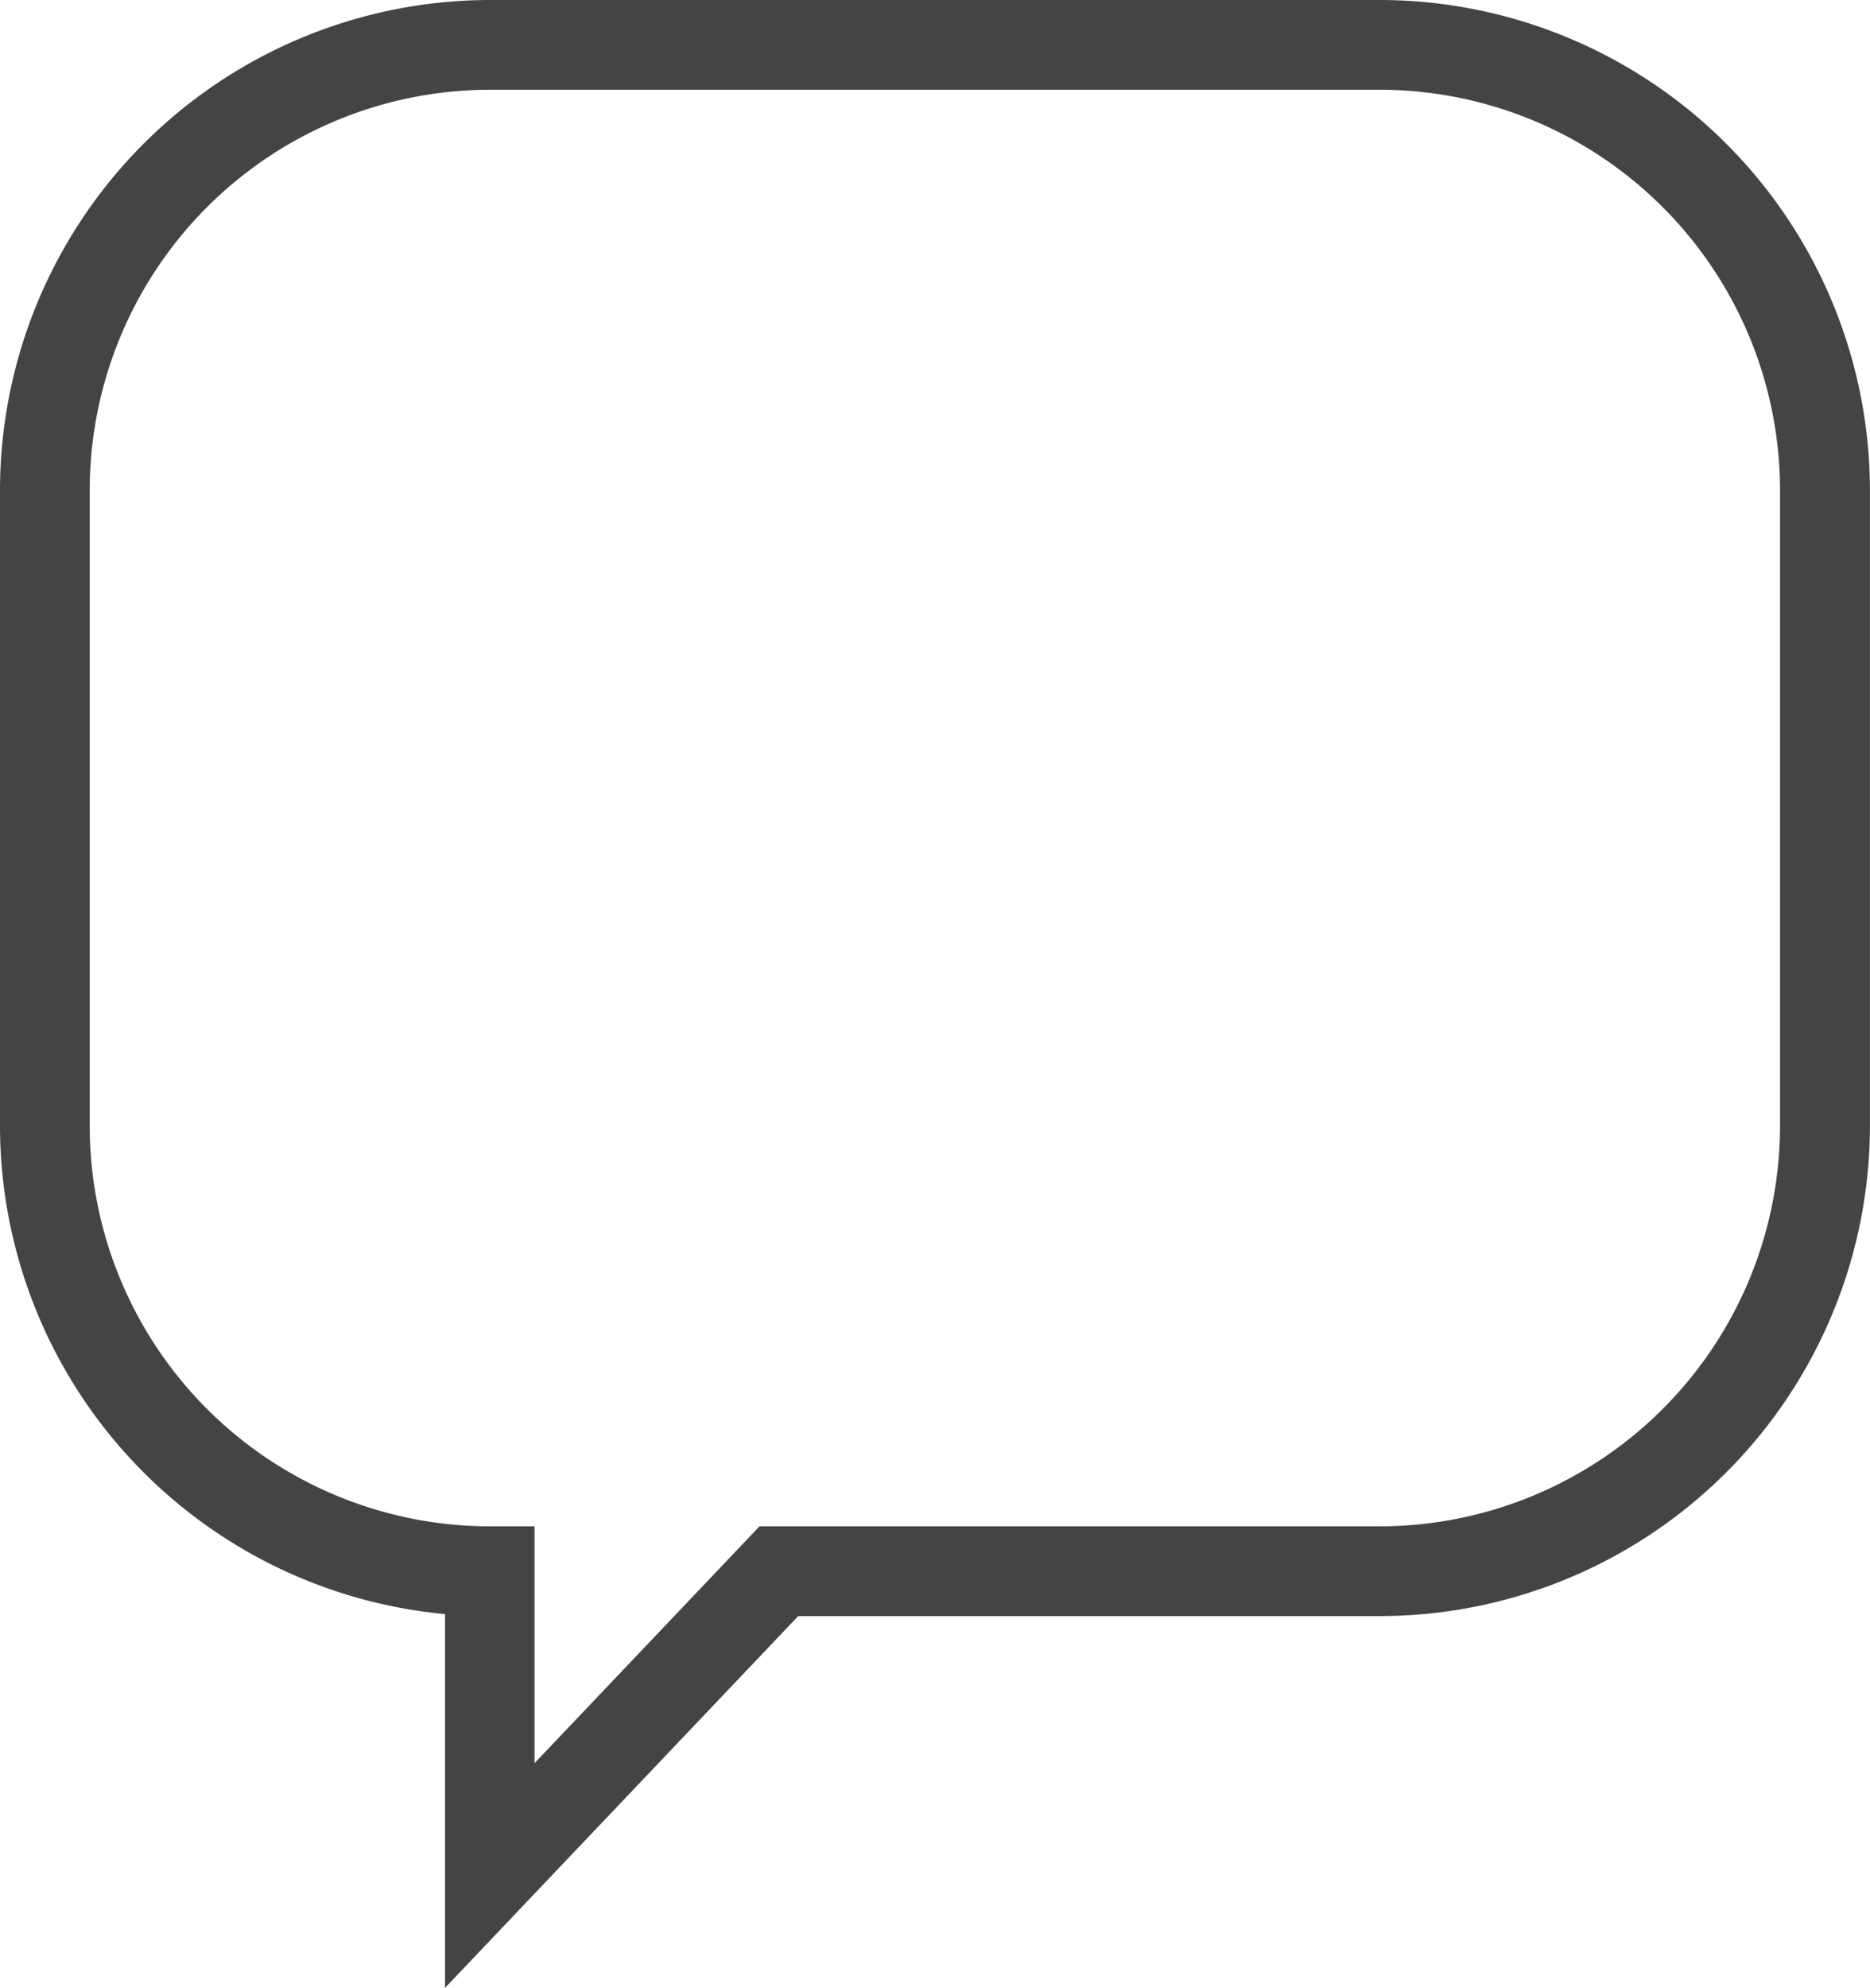 <svg xmlns="http://www.w3.org/2000/svg" xmlns:xlink="http://www.w3.org/1999/xlink" width="27.288" height="29" viewBox="0 0 27.288 29"><defs><clipPath id="a"><rect width="27.288" height="29" fill="none"/></clipPath></defs><g transform="translate(0 0)" clip-path="url(#a)"><path d="M6.494,29V23.547A7.159,7.159,0,0,1,0,16.428V7.149A7.157,7.157,0,0,1,7.149,0H20.138a7.158,7.158,0,0,1,7.149,7.149v9.278a7.157,7.157,0,0,1-7.149,7.149h-8.49ZM7.149,1.309a5.847,5.847,0,0,0-5.84,5.84v9.278a5.846,5.846,0,0,0,5.84,5.84H7.8v3.455l3.283-3.455h9.052a5.846,5.846,0,0,0,5.84-5.84V7.149a5.847,5.847,0,0,0-5.84-5.84Z" transform="translate(0 0)" fill="#444"/></g></svg>